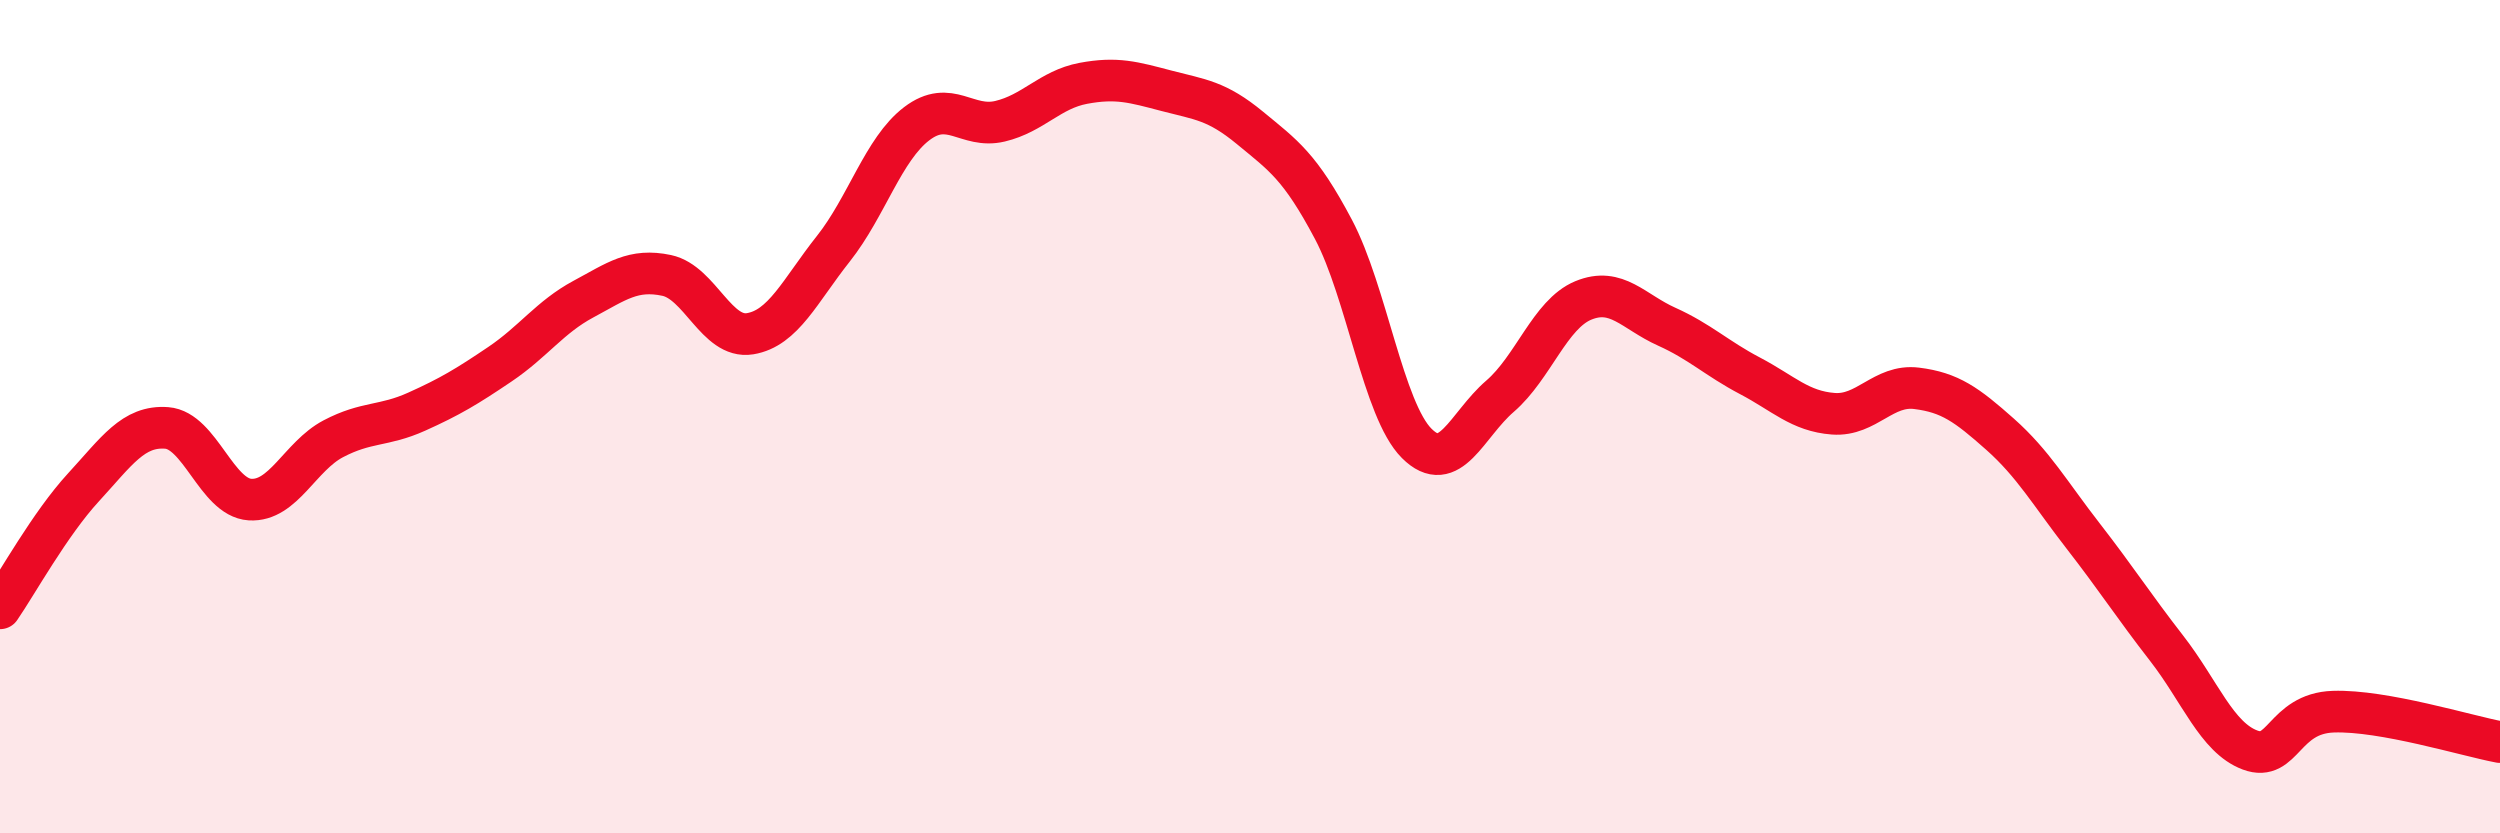 
    <svg width="60" height="20" viewBox="0 0 60 20" xmlns="http://www.w3.org/2000/svg">
      <path
        d="M 0,14.6 C 0.4,14.02 1.2,12.57 2,11.7 C 2.8,10.83 3.2,10.21 4,10.27 C 4.8,10.33 5.2,11.94 6,11.99 C 6.8,12.04 7.2,10.95 8,10.53 C 8.8,10.11 9.2,10.24 10,9.88 C 10.8,9.52 11.2,9.28 12,8.74 C 12.8,8.2 13.2,7.61 14,7.18 C 14.8,6.75 15.2,6.44 16,6.61 C 16.8,6.78 17.2,8.14 18,8.01 C 18.8,7.88 19.2,6.98 20,5.97 C 20.8,4.96 21.2,3.58 22,2.97 C 22.8,2.36 23.2,3.1 24,2.91 C 24.8,2.72 25.2,2.15 26,2 C 26.8,1.85 27.2,1.97 28,2.18 C 28.8,2.39 29.2,2.41 30,3.07 C 30.8,3.73 31.2,3.99 32,5.5 C 32.8,7.01 33.2,9.84 34,10.64 C 34.8,11.44 35.2,10.2 36,9.51 C 36.8,8.82 37.2,7.54 38,7.21 C 38.8,6.88 39.2,7.48 40,7.84 C 40.8,8.2 41.2,8.6 42,9.02 C 42.8,9.44 43.2,9.87 44,9.93 C 44.8,9.99 45.2,9.22 46,9.32 C 46.8,9.42 47.2,9.71 48,10.42 C 48.8,11.13 49.2,11.84 50,12.87 C 50.8,13.9 51.2,14.53 52,15.56 C 52.8,16.59 53.2,17.7 54,18 C 54.8,18.3 54.8,17.12 56,17.08 C 57.2,17.04 59.2,17.66 60,17.81L60 20L0 20Z"
        fill="#EB0A25"
        opacity="0.1"
        stroke-linecap="round"
        stroke-linejoin="round"
      />
      <path
        d="M 0,14.6 C 0.4,14.02 1.2,12.57 2,11.7 C 2.8,10.83 3.2,10.21 4,10.27 C 4.8,10.33 5.2,11.94 6,11.99 C 6.8,12.04 7.2,10.95 8,10.53 C 8.8,10.11 9.2,10.24 10,9.88 C 10.8,9.52 11.2,9.28 12,8.74 C 12.8,8.2 13.2,7.61 14,7.18 C 14.8,6.75 15.2,6.44 16,6.61 C 16.8,6.78 17.2,8.14 18,8.01 C 18.8,7.88 19.2,6.98 20,5.97 C 20.8,4.96 21.2,3.58 22,2.97 C 22.8,2.36 23.2,3.1 24,2.91 C 24.8,2.72 25.2,2.15 26,2 C 26.8,1.85 27.2,1.97 28,2.18 C 28.8,2.39 29.2,2.41 30,3.07 C 30.8,3.73 31.2,3.99 32,5.5 C 32.8,7.01 33.2,9.84 34,10.64 C 34.8,11.44 35.2,10.2 36,9.51 C 36.8,8.82 37.2,7.54 38,7.21 C 38.8,6.88 39.2,7.48 40,7.84 C 40.8,8.2 41.2,8.6 42,9.02 C 42.8,9.44 43.2,9.87 44,9.93 C 44.8,9.99 45.2,9.22 46,9.32 C 46.8,9.42 47.2,9.71 48,10.42 C 48.8,11.13 49.2,11.84 50,12.87 C 50.8,13.9 51.2,14.53 52,15.56 C 52.8,16.59 53.2,17.7 54,18 C 54.8,18.3 54.8,17.12 56,17.08 C 57.2,17.04 59.2,17.66 60,17.81"
        stroke="#EB0A25"
        stroke-width="1"
        fill="none"
        stroke-linecap="round"
        stroke-linejoin="round"
      />
    </svg>
  